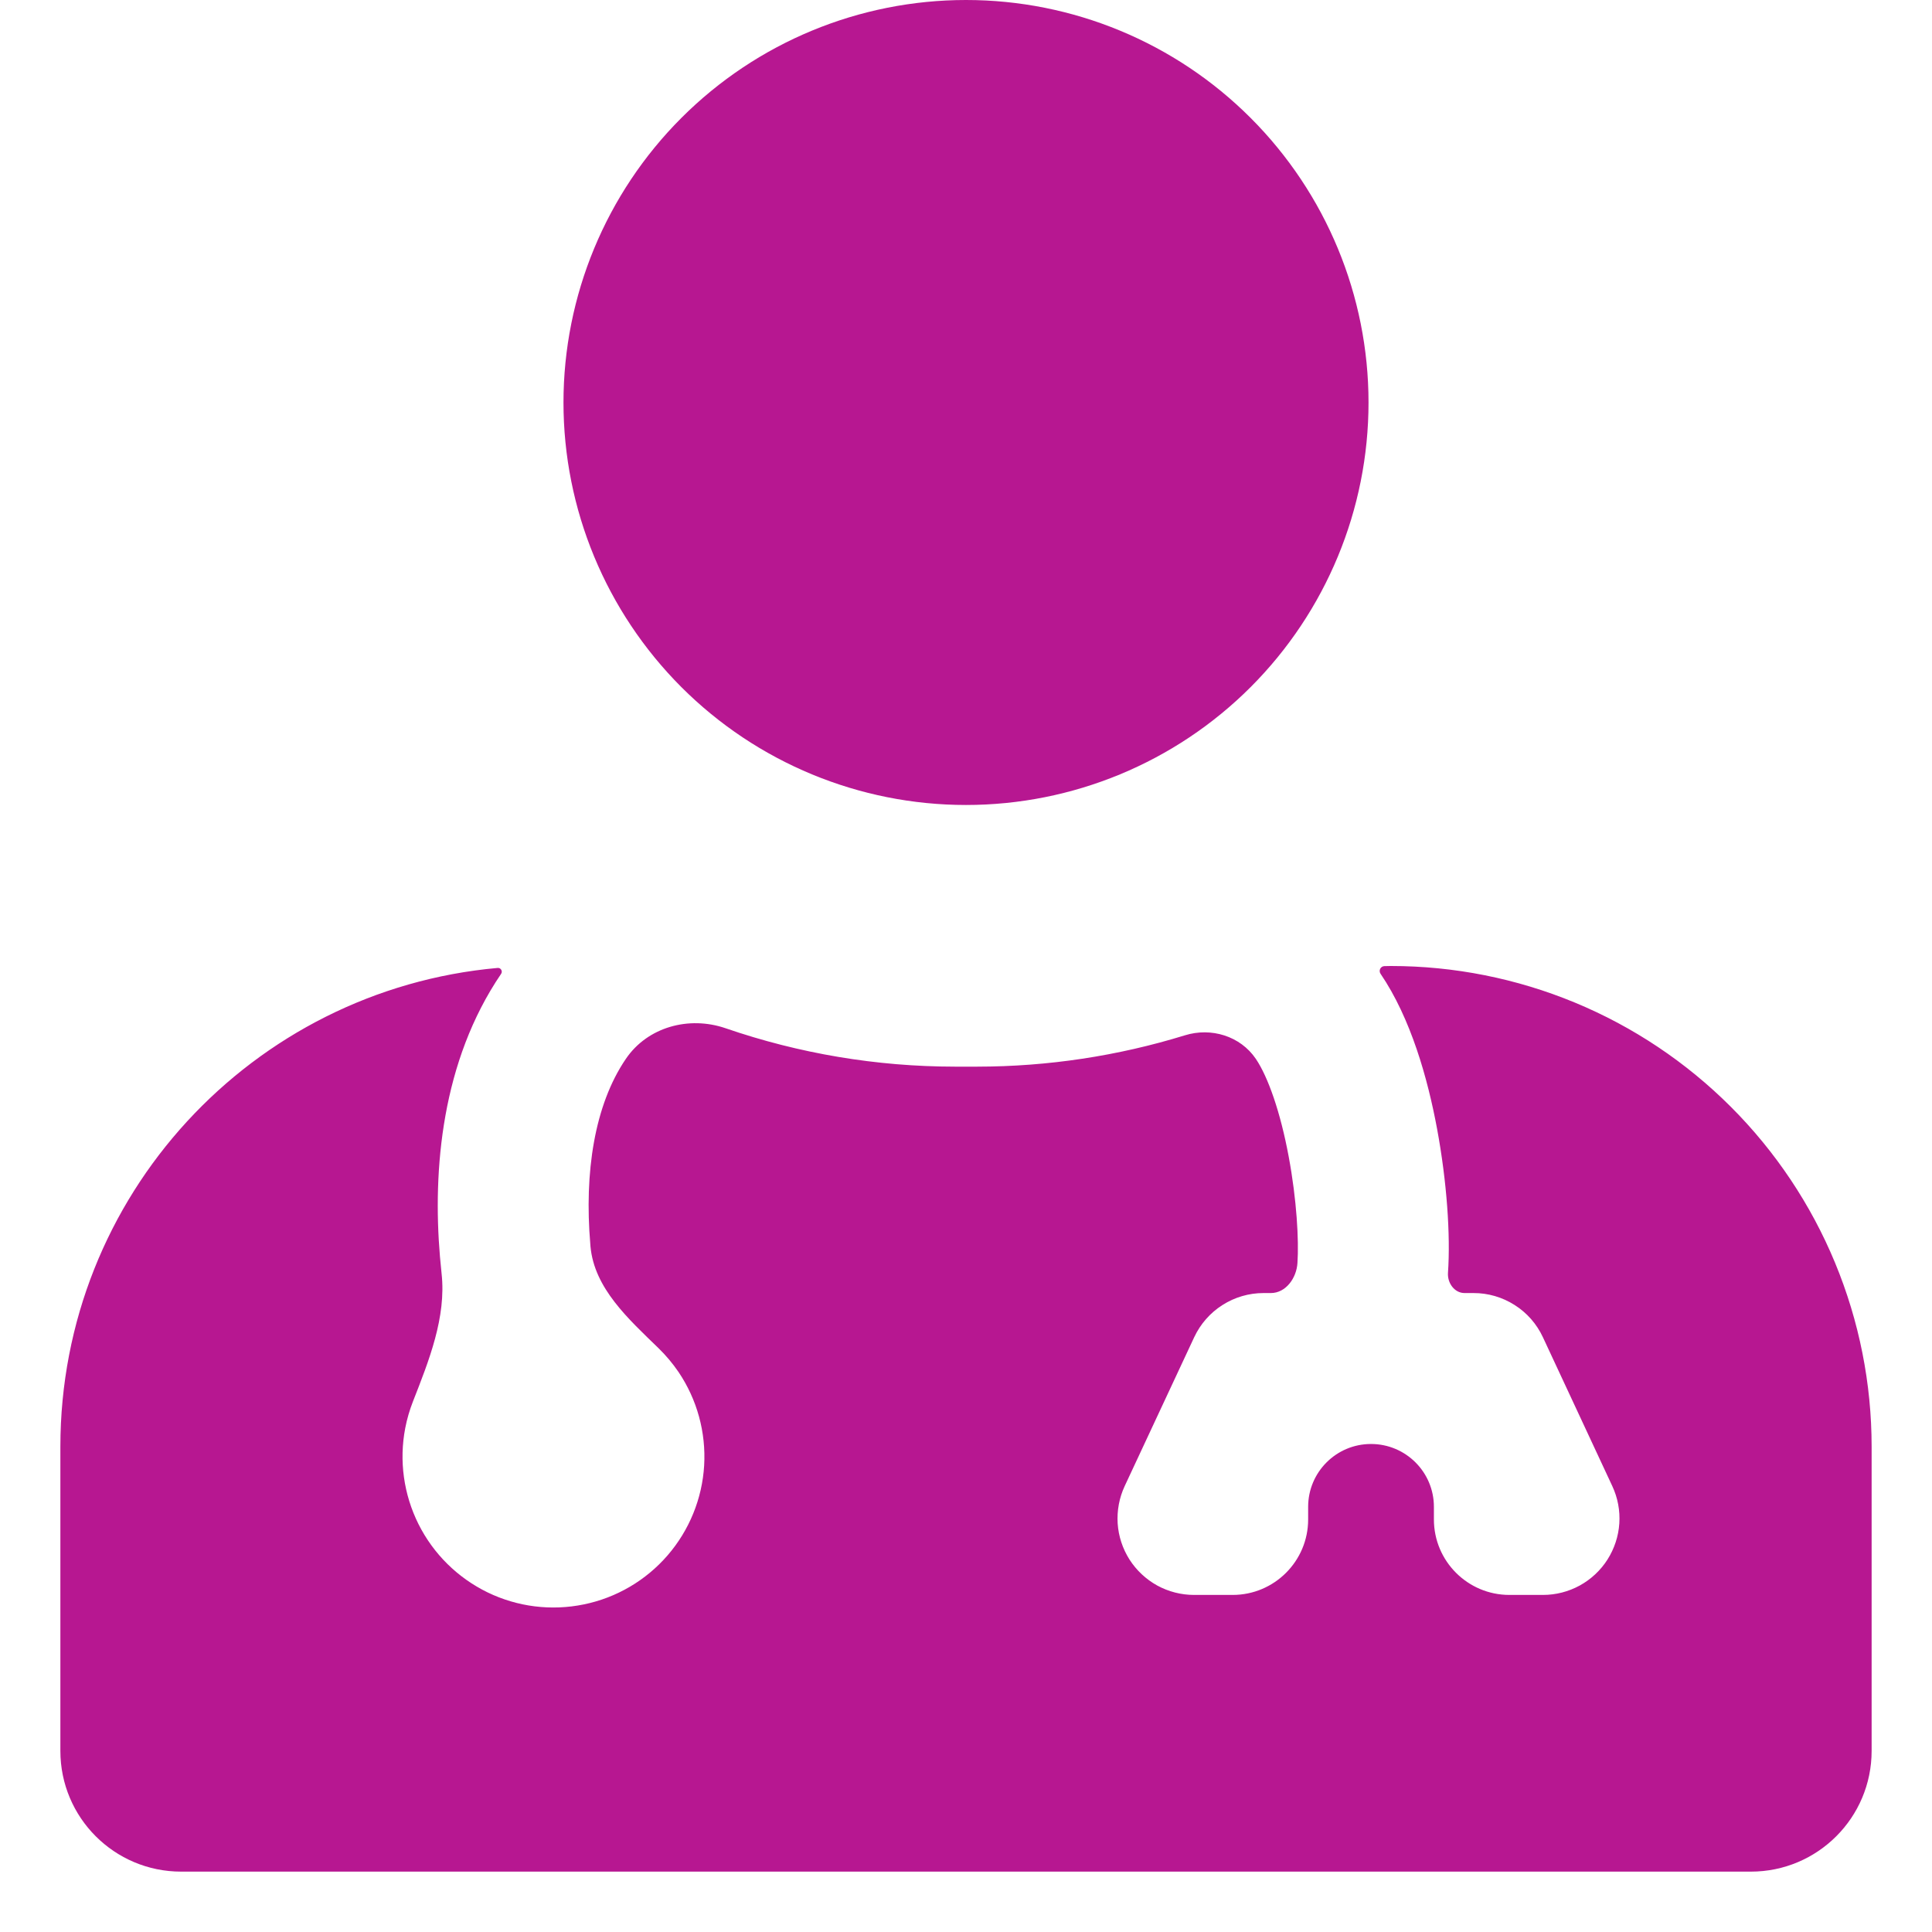 <svg width="32" height="32" viewBox="0 0 32 32" fill="none" xmlns="http://www.w3.org/2000/svg">
<path d="M16 13.333C17.768 13.333 19.464 12.631 20.714 11.381C21.964 10.13 22.667 8.435 22.667 6.667C22.667 4.899 21.964 3.203 20.714 1.953C19.464 0.702 17.768 0 16 0C14.232 0 12.536 0.702 11.286 1.953C10.036 3.203 9.333 4.899 9.333 6.667C9.333 8.435 10.036 10.13 11.286 11.381C12.536 12.631 14.232 13.333 16 13.333ZM10.367 17.537C10.727 17.008 11.413 16.823 12.018 17.031C13.238 17.451 14.52 17.666 15.815 17.667H16.187C17.354 17.666 18.513 17.491 19.626 17.148C20.062 17.013 20.543 17.16 20.8 17.537C21.003 17.837 21.208 18.42 21.345 19.158C21.478 19.87 21.515 20.545 21.49 20.917C21.476 21.166 21.299 21.417 21.049 21.417H20.927C20.686 21.417 20.45 21.486 20.247 21.616C20.044 21.745 19.882 21.93 19.78 22.148L18.628 24.615C18.538 24.808 18.499 25.021 18.512 25.233C18.526 25.446 18.594 25.651 18.708 25.831C18.823 26.01 18.981 26.158 19.167 26.261C19.354 26.363 19.564 26.417 19.777 26.417H20.417C21.107 26.417 21.667 25.857 21.667 25.167V24.958C21.667 24.383 22.133 23.917 22.708 23.917C23.284 23.917 23.75 24.383 23.75 24.958V25.167C23.75 25.857 24.31 26.417 25 26.417H25.557C25.77 26.417 25.979 26.363 26.166 26.261C26.353 26.158 26.511 26.01 26.625 25.831C26.739 25.651 26.807 25.446 26.821 25.233C26.835 25.021 26.795 24.808 26.705 24.615L25.555 22.148C25.453 21.929 25.291 21.744 25.087 21.615C24.883 21.485 24.646 21.416 24.405 21.417H24.258C24.09 21.417 23.972 21.25 23.983 21.083C24.027 20.453 23.963 19.563 23.803 18.7C23.648 17.863 23.367 16.865 22.867 16.13C22.83 16.077 22.865 16.004 22.93 16.002C22.966 16.001 23.002 16 23.038 16C24.084 16 25.119 16.206 26.085 16.606C27.051 17.006 27.929 17.593 28.668 18.332C29.407 19.071 29.994 19.949 30.394 20.915C30.794 21.881 31 22.916 31 23.962V29C31 30.105 30.105 31 29 31H3C1.895 31 1 30.105 1 29V23.962C1 19.806 4.181 16.395 8.243 16.032C8.295 16.027 8.33 16.086 8.3 16.13C7.315 17.578 7.165 19.373 7.287 20.813C7.295 20.907 7.304 21.001 7.314 21.094C7.394 21.817 7.104 22.538 6.839 23.215C6.784 23.356 6.741 23.503 6.712 23.654C6.608 24.194 6.686 24.753 6.932 25.245C7.179 25.738 7.581 26.134 8.076 26.375C8.571 26.615 9.131 26.685 9.67 26.574C10.209 26.464 10.697 26.178 11.057 25.762C11.417 25.346 11.63 24.823 11.663 24.274C11.695 23.724 11.546 23.18 11.238 22.724C11.141 22.582 11.031 22.451 10.909 22.332C10.409 21.846 9.843 21.339 9.78 20.644C9.779 20.63 9.778 20.617 9.777 20.603C9.677 19.427 9.843 18.305 10.367 17.537Z" fill="#B71791"/>
</svg>

